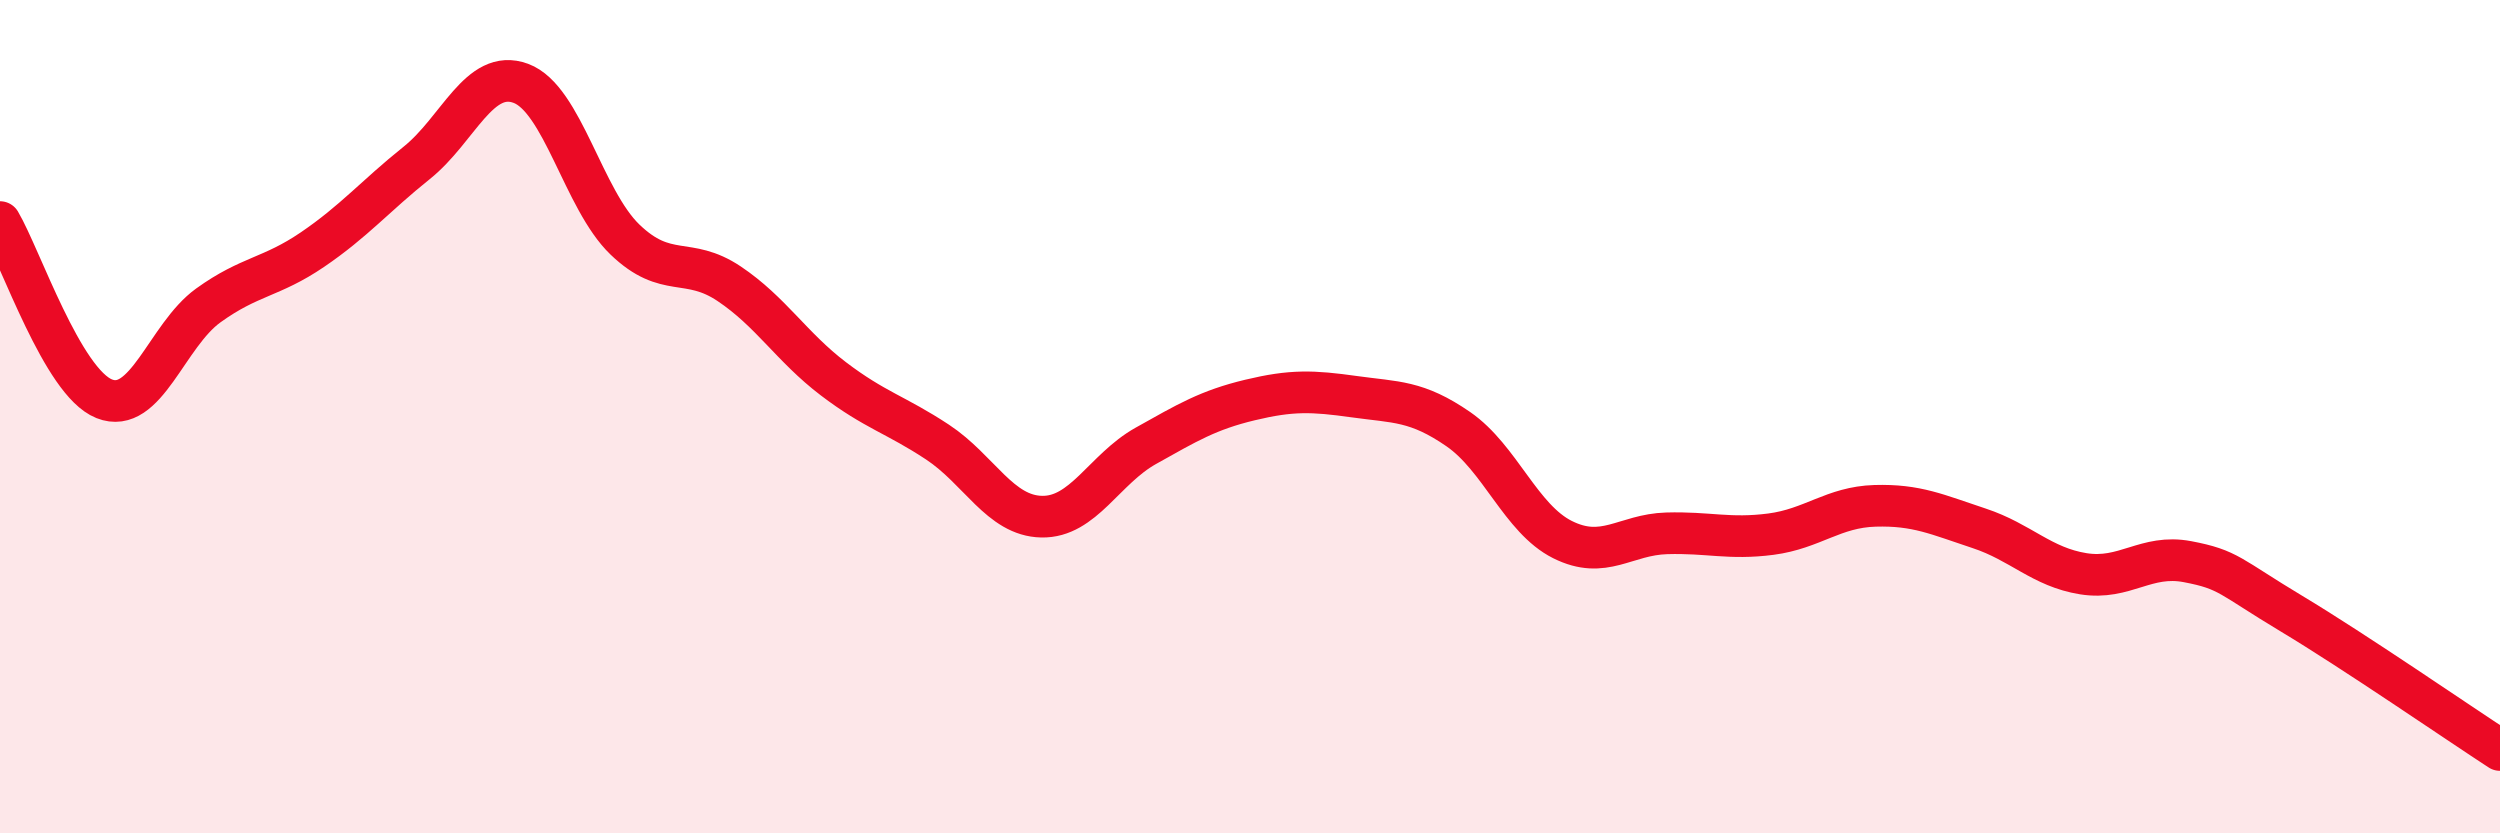 
    <svg width="60" height="20" viewBox="0 0 60 20" xmlns="http://www.w3.org/2000/svg">
      <path
        d="M 0,5.33 C 0.5,6.18 1.5,9.17 2.5,9.57 C 3.5,9.97 4,8.05 5,7.33 C 6,6.61 6.5,6.67 7.5,5.99 C 8.5,5.31 9,4.71 10,3.91 C 11,3.11 11.5,1.63 12.5,2 C 13.5,2.37 14,4.79 15,5.75 C 16,6.71 16.5,6.14 17.5,6.81 C 18.5,7.48 19,8.33 20,9.09 C 21,9.85 21.5,9.95 22.5,10.61 C 23.5,11.27 24,12.38 25,12.4 C 26,12.42 26.5,11.26 27.5,10.7 C 28.5,10.14 29,9.84 30,9.6 C 31,9.36 31.5,9.38 32.5,9.52 C 33.5,9.66 34,9.61 35,10.3 C 36,10.99 36.5,12.45 37.5,12.95 C 38.5,13.45 39,12.83 40,12.8 C 41,12.77 41.5,12.95 42.5,12.82 C 43.5,12.69 44,12.17 45,12.14 C 46,12.11 46.5,12.35 47.5,12.68 C 48.5,13.01 49,13.61 50,13.77 C 51,13.93 51.5,13.29 52.5,13.48 C 53.5,13.67 53.5,13.83 55,14.73 C 56.5,15.63 59,17.35 60,18L60 20L0 20Z"
        fill="#EB0A25"
        opacity="0.1"
        stroke-linecap="round"
        stroke-linejoin="round"
      />
      <path
        d="M 0,5.33 C 0.5,6.18 1.5,9.17 2.5,9.57 C 3.5,9.97 4,8.05 5,7.33 C 6,6.61 6.5,6.67 7.5,5.99 C 8.5,5.31 9,4.71 10,3.91 C 11,3.11 11.5,1.63 12.5,2 C 13.5,2.37 14,4.79 15,5.75 C 16,6.71 16.5,6.14 17.5,6.81 C 18.5,7.48 19,8.33 20,9.09 C 21,9.85 21.5,9.95 22.5,10.61 C 23.5,11.27 24,12.38 25,12.4 C 26,12.42 26.5,11.26 27.5,10.7 C 28.5,10.14 29,9.84 30,9.6 C 31,9.36 31.5,9.38 32.5,9.52 C 33.5,9.66 34,9.61 35,10.3 C 36,10.99 36.5,12.45 37.5,12.95 C 38.5,13.45 39,12.83 40,12.8 C 41,12.77 41.5,12.95 42.5,12.82 C 43.5,12.69 44,12.17 45,12.14 C 46,12.11 46.5,12.35 47.5,12.68 C 48.5,13.01 49,13.61 50,13.77 C 51,13.93 51.5,13.29 52.5,13.48 C 53.5,13.67 53.5,13.83 55,14.73 C 56.5,15.63 59,17.35 60,18"
        stroke="#EB0A25"
        stroke-width="1"
        fill="none"
        stroke-linecap="round"
        stroke-linejoin="round"
      />
    </svg>
  